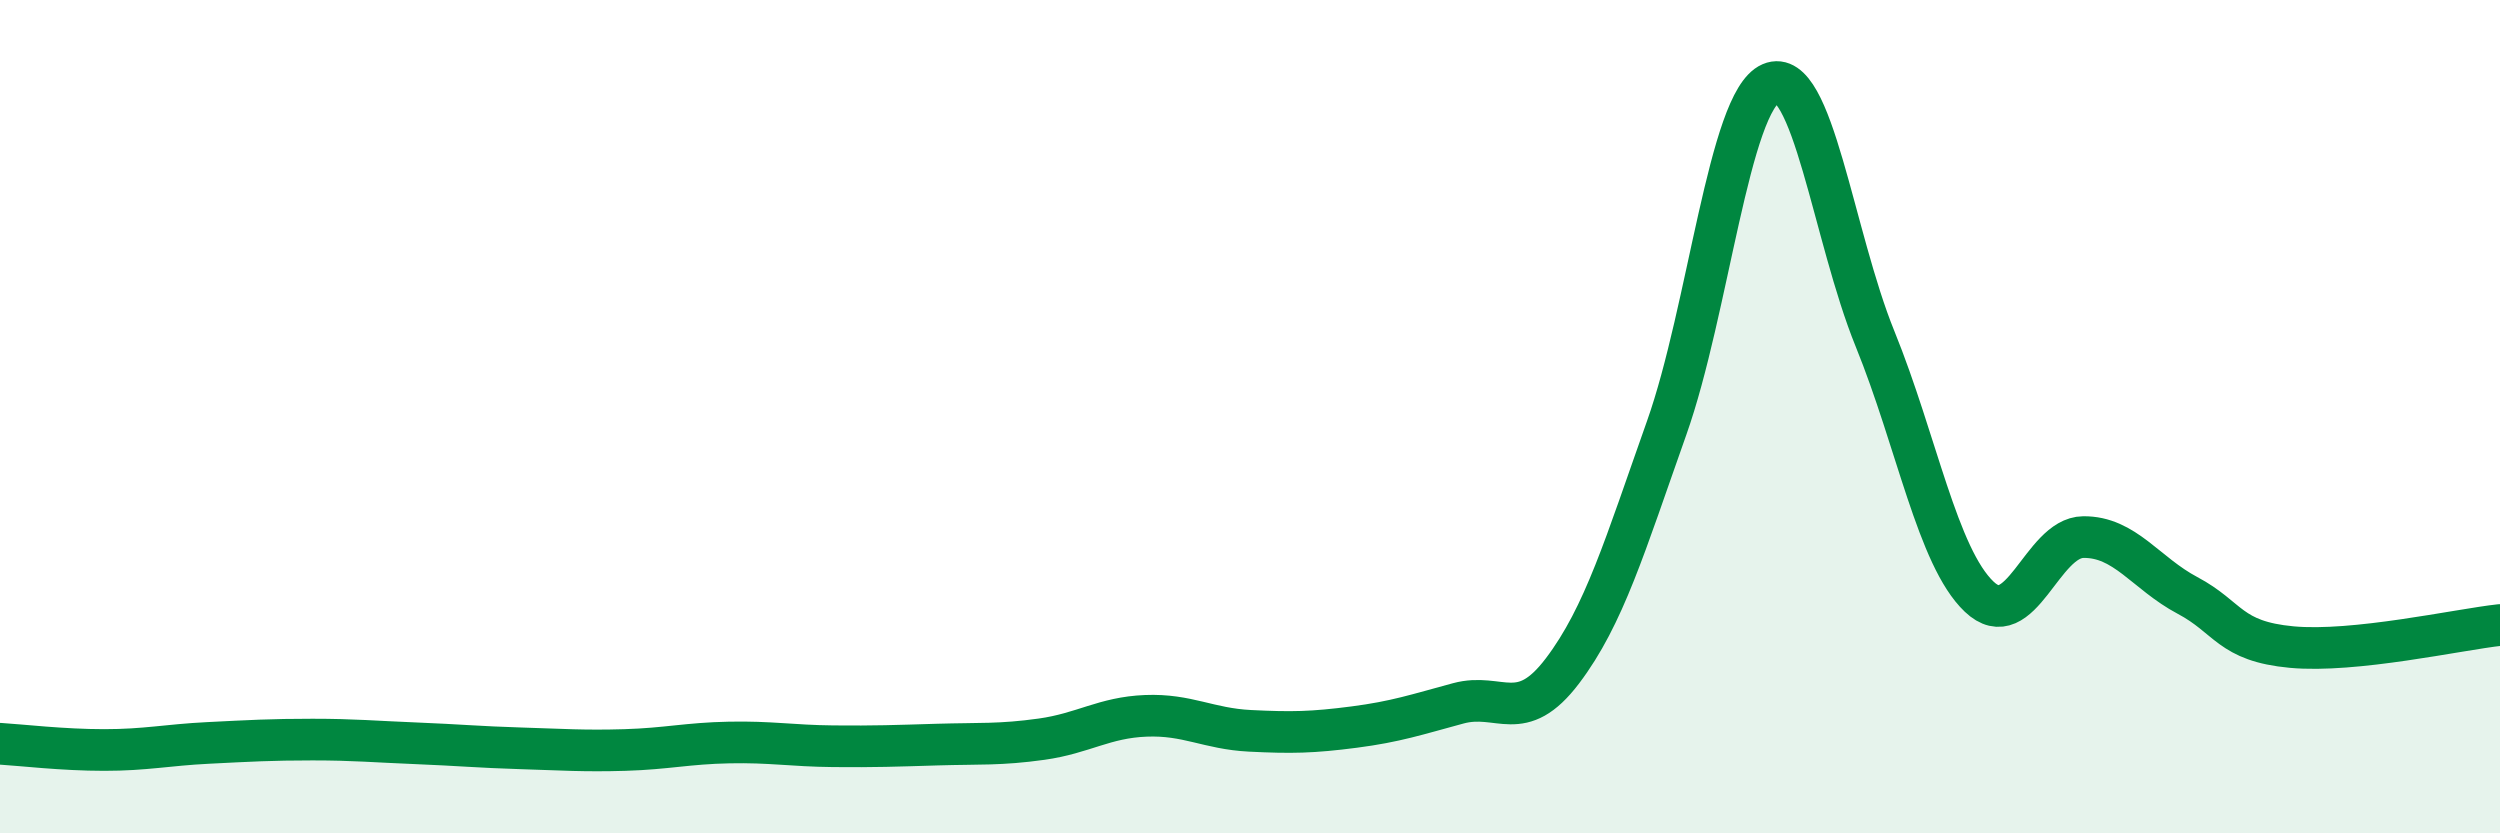 
    <svg width="60" height="20" viewBox="0 0 60 20" xmlns="http://www.w3.org/2000/svg">
      <path
        d="M 0,17.85 C 0.5,17.88 1.5,18 2.5,18 C 3.5,18 4,17.88 5,17.83 C 6,17.78 6.5,17.75 7.5,17.75 C 8.5,17.75 9,17.8 10,17.84 C 11,17.88 11.5,17.93 12.5,17.96 C 13.5,17.99 14,18.03 15,18 C 16,17.97 16.5,17.84 17.5,17.82 C 18.5,17.8 19,17.9 20,17.91 C 21,17.92 21.5,17.9 22.5,17.87 C 23.5,17.84 24,17.88 25,17.74 C 26,17.6 26.5,17.22 27.5,17.18 C 28.5,17.14 29,17.49 30,17.54 C 31,17.59 31.5,17.58 32.5,17.45 C 33.5,17.32 34,17.15 35,16.88 C 36,16.61 36.5,17.42 37.5,16.1 C 38.5,14.78 39,13.09 40,10.27 C 41,7.45 41.5,2.43 42.5,2 C 43.5,1.57 44,5.67 45,8.13 C 46,10.59 46.5,13.37 47.5,14.32 C 48.5,15.27 49,12.9 50,12.89 C 51,12.88 51.5,13.76 52.5,14.29 C 53.5,14.82 53.5,15.39 55,15.53 C 56.5,15.67 59,15.11 60,15L60 20L0 20Z"
        fill="#008740"
        opacity="0.1"
        stroke-linecap="round"
        stroke-linejoin="round"
      />
      <path
        d="M 0,17.85 C 0.5,17.88 1.5,18 2.5,18 C 3.5,18 4,17.88 5,17.83 C 6,17.78 6.5,17.75 7.5,17.75 C 8.5,17.75 9,17.8 10,17.84 C 11,17.88 11.5,17.93 12.5,17.96 C 13.5,17.99 14,18.03 15,18 C 16,17.97 16.5,17.84 17.5,17.82 C 18.5,17.8 19,17.9 20,17.91 C 21,17.92 21.5,17.9 22.5,17.87 C 23.5,17.84 24,17.88 25,17.74 C 26,17.6 26.5,17.22 27.5,17.18 C 28.5,17.14 29,17.49 30,17.54 C 31,17.59 31.5,17.58 32.5,17.45 C 33.5,17.32 34,17.15 35,16.88 C 36,16.61 36.5,17.42 37.5,16.1 C 38.5,14.78 39,13.09 40,10.27 C 41,7.45 41.5,2.43 42.5,2 C 43.5,1.57 44,5.67 45,8.13 C 46,10.59 46.5,13.37 47.5,14.32 C 48.5,15.27 49,12.9 50,12.89 C 51,12.88 51.5,13.76 52.5,14.29 C 53.5,14.82 53.5,15.39 55,15.53 C 56.5,15.67 59,15.11 60,15"
        stroke="#008740"
        stroke-width="1"
        fill="none"
        stroke-linecap="round"
        stroke-linejoin="round"
      />
    </svg>
  